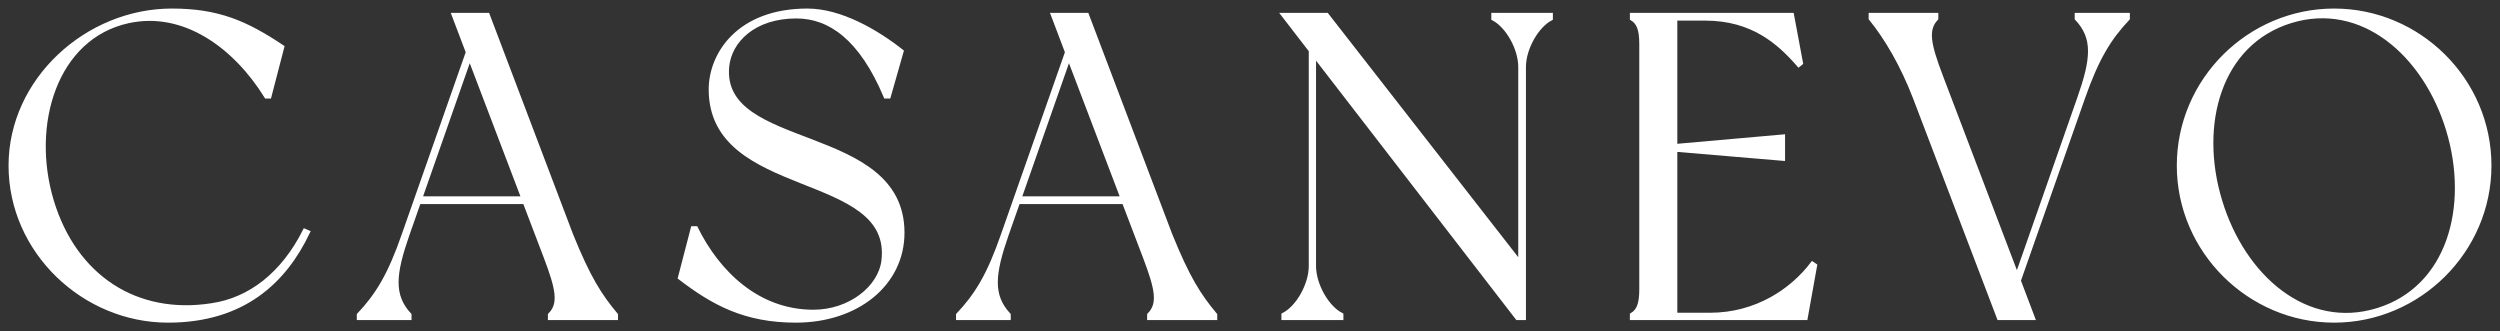 <svg width="234" height="31" viewBox="0 0 234 31" fill="none" xmlns="http://www.w3.org/2000/svg">
<rect x="0" y="0" width="234" height="31" fill="#333333" stroke="none"/>
<mask id="path-1-outside-1_741_1861" maskUnits="userSpaceOnUse" x="0" y="0" width="234" height="31" fill="black">
<rect fill="white" width="234" height="31"/>
<path d="M28.531 21.616C26.49 25.666 23.409 28.056 19.807 28.582C12.764 29.676 7.002 25.95 4.841 18.821C2.681 11.652 5.162 3.471 12.004 1.972C17.246 0.838 22.008 4.321 24.929 9.02H25.209L26.41 4.402C23.009 2.134 20.407 1 16.086 1C8.163 1 1 7.48 1 15.5C1 23.52 7.843 30 15.726 30C22.808 30 26.65 26.274 28.811 21.737L28.531 21.616Z"/>
<path d="M57.646 29.474C56.126 27.651 55.085 26.031 53.445 21.98L45.642 1.405H42.48L43.801 4.888L37.799 21.98C36.478 25.788 35.318 27.651 33.597 29.474V29.757H38.319V29.474C36.638 27.651 36.838 25.666 38.119 21.98L39.199 18.902H49.123L51.084 24.046C52.204 27.003 52.524 28.42 51.484 29.474V29.757H57.646V29.474ZM39.319 18.578L43.961 5.334L49.003 18.578H39.319Z"/>
<path d="M75.577 1C69.135 1 66.534 5.091 66.534 8.372C66.534 18.538 83.74 15.784 82.7 24.411C82.38 26.962 79.538 29.19 76.137 29.19C70.895 29.19 67.174 25.504 65.133 21.373H64.853L63.652 25.99C66.774 28.38 69.735 30 74.496 30C80.179 30 84.46 26.598 84.46 21.778C84.46 11.652 67.294 14.325 68.054 6.225C68.294 3.795 70.575 1.527 74.537 1.527C77.698 1.527 80.619 3.592 82.9 9.02H83.18L84.38 4.807C82.019 2.944 78.658 1 75.577 1Z"/>
<path d="M113.734 29.474C112.213 27.651 111.173 26.031 109.532 21.98L101.729 1.405H98.568L99.888 4.888L93.886 21.98C92.565 25.788 91.405 27.651 89.684 29.474V29.757H94.406V29.474C92.725 27.651 92.925 25.666 94.206 21.98L95.287 18.902H105.21L107.171 24.046C108.291 27.003 108.612 28.42 107.571 29.474V29.757H113.734V29.474ZM95.406 18.578L100.048 5.334L105.09 18.578H95.406Z"/>
<path d="M139.787 1.405C139.787 1.405 139.787 1.648 139.787 1.729C141.108 2.418 142.308 4.524 142.308 6.265V24.654L124.181 1.405H120.14L122.701 4.726V24.897C122.701 26.638 121.5 28.785 120.14 29.474C120.14 29.555 120.14 29.757 120.14 29.757H125.542C125.542 29.757 125.542 29.555 125.542 29.474C124.181 28.785 122.981 26.638 122.981 24.897V5.091L142.028 29.757H142.629V6.265C142.629 4.524 143.829 2.418 145.149 1.729C145.149 1.648 145.149 1.405 145.149 1.405H139.787Z"/>
<path d="M169.642 24.694C167.761 27.165 164.44 29.474 160.038 29.474H156.797V14.001L166.881 14.852V12.786L156.797 13.677V1.729H159.598C164.04 1.729 166.521 3.957 168.362 6.063L168.562 5.901L167.721 1.405H152.756C152.756 1.405 152.756 1.648 152.756 1.729C153.356 2.094 153.636 2.701 153.636 4.119V27.084C153.636 28.501 153.356 29.109 152.756 29.474C152.756 29.555 152.756 29.757 152.756 29.757H169.002L169.882 24.856L169.642 24.694Z"/>
<path d="M199.154 1.729V1.405H194.392V1.729C196.113 3.552 195.913 5.536 194.632 9.182L188.79 25.869L181.667 7.156C180.547 4.2 180.227 2.782 181.227 1.729V1.405H175.105V1.729C176.585 3.552 178.066 6.063 179.266 9.182C180.467 12.341 187.109 29.757 187.109 29.757H190.271L188.95 26.274L194.952 9.182C196.273 5.415 197.433 3.552 199.154 1.729Z"/>
<path d="M218.474 1C210.551 1 203.949 7.48 203.949 15.5C203.949 23.479 210.551 30 218.474 30C226.397 30 233 23.479 233 15.5C233 7.48 226.397 1 218.474 1ZM222.556 29.028C215.873 31.094 209.951 25.95 207.79 18.781C205.629 11.652 207.71 4.038 214.393 1.972C221.075 -0.094 226.998 5.05 229.159 12.179C231.319 19.348 229.239 26.962 222.556 29.028Z"/>
</mask>
<path d="M28.531 21.616C26.49 25.666 23.409 28.056 19.807 28.582C12.764 29.676 7.002 25.95 4.841 18.821C2.681 11.652 5.162 3.471 12.004 1.972C17.246 0.838 22.008 4.321 24.929 9.02H25.209L26.41 4.402C23.009 2.134 20.407 1 16.086 1C8.163 1 1 7.48 1 15.5C1 23.52 7.843 30 15.726 30C22.808 30 26.65 26.274 28.811 21.737L28.531 21.616Z" fill="white"/>
<path d="M57.646 29.474C56.126 27.651 55.085 26.031 53.445 21.98L45.642 1.405H42.48L43.801 4.888L37.799 21.98C36.478 25.788 35.318 27.651 33.597 29.474V29.757H38.319V29.474C36.638 27.651 36.838 25.666 38.119 21.98L39.199 18.902H49.123L51.084 24.046C52.204 27.003 52.524 28.42 51.484 29.474V29.757H57.646V29.474ZM39.319 18.578L43.961 5.334L49.003 18.578H39.319Z" fill="white"/>
<path d="M75.577 1C69.135 1 66.534 5.091 66.534 8.372C66.534 18.538 83.74 15.784 82.7 24.411C82.38 26.962 79.538 29.19 76.137 29.19C70.895 29.19 67.174 25.504 65.133 21.373H64.853L63.652 25.99C66.774 28.38 69.735 30 74.496 30C80.179 30 84.46 26.598 84.46 21.778C84.46 11.652 67.294 14.325 68.054 6.225C68.294 3.795 70.575 1.527 74.537 1.527C77.698 1.527 80.619 3.592 82.9 9.02H83.18L84.38 4.807C82.019 2.944 78.658 1 75.577 1Z" fill="white"/>
<path d="M113.734 29.474C112.213 27.651 111.173 26.031 109.532 21.98L101.729 1.405H98.568L99.888 4.888L93.886 21.98C92.565 25.788 91.405 27.651 89.684 29.474V29.757H94.406V29.474C92.725 27.651 92.925 25.666 94.206 21.98L95.287 18.902H105.21L107.171 24.046C108.291 27.003 108.612 28.42 107.571 29.474V29.757H113.734V29.474ZM95.406 18.578L100.048 5.334L105.09 18.578H95.406Z" fill="white"/>
<path d="M139.787 1.405C139.787 1.405 139.787 1.648 139.787 1.729C141.108 2.418 142.308 4.524 142.308 6.265V24.654L124.181 1.405H120.14L122.701 4.726V24.897C122.701 26.638 121.5 28.785 120.14 29.474C120.14 29.555 120.14 29.757 120.14 29.757H125.542C125.542 29.757 125.542 29.555 125.542 29.474C124.181 28.785 122.981 26.638 122.981 24.897V5.091L142.028 29.757H142.629V6.265C142.629 4.524 143.829 2.418 145.149 1.729C145.149 1.648 145.149 1.405 145.149 1.405H139.787Z" fill="white"/>
<path d="M169.642 24.694C167.761 27.165 164.44 29.474 160.038 29.474H156.797V14.001L166.881 14.852V12.786L156.797 13.677V1.729H159.598C164.04 1.729 166.521 3.957 168.362 6.063L168.562 5.901L167.721 1.405H152.756C152.756 1.405 152.756 1.648 152.756 1.729C153.356 2.094 153.636 2.701 153.636 4.119V27.084C153.636 28.501 153.356 29.109 152.756 29.474C152.756 29.555 152.756 29.757 152.756 29.757H169.002L169.882 24.856L169.642 24.694Z" fill="white"/>
<path d="M199.154 1.729V1.405H194.392V1.729C196.113 3.552 195.913 5.536 194.632 9.182L188.79 25.869L181.667 7.156C180.547 4.2 180.227 2.782 181.227 1.729V1.405H175.105V1.729C176.585 3.552 178.066 6.063 179.266 9.182C180.467 12.341 187.109 29.757 187.109 29.757H190.271L188.95 26.274L194.952 9.182C196.273 5.415 197.433 3.552 199.154 1.729Z" fill="white"/>
<path d="M218.474 1C210.551 1 203.949 7.48 203.949 15.5C203.949 23.479 210.551 30 218.474 30C226.397 30 233 23.479 233 15.5C233 7.48 226.397 1 218.474 1ZM222.556 29.028C215.873 31.094 209.951 25.95 207.79 18.781C205.629 11.652 207.71 4.038 214.393 1.972C221.075 -0.094 226.998 5.05 229.159 12.179C231.319 19.348 229.239 26.962 222.556 29.028Z" fill="white"/>
<path d="M28.531 21.616C26.49 25.666 23.409 28.056 19.807 28.582C12.764 29.676 7.002 25.95 4.841 18.821C2.681 11.652 5.162 3.471 12.004 1.972C17.246 0.838 22.008 4.321 24.929 9.02H25.209L26.41 4.402C23.009 2.134 20.407 1 16.086 1C8.163 1 1 7.48 1 15.5C1 23.52 7.843 30 15.726 30C22.808 30 26.65 26.274 28.811 21.737L28.531 21.616Z" stroke="white" stroke-width="0.4" mask="url(#path-1-outside-1_741_1861)"/>
<path d="M57.646 29.474C56.126 27.651 55.085 26.031 53.445 21.98L45.642 1.405H42.48L43.801 4.888L37.799 21.98C36.478 25.788 35.318 27.651 33.597 29.474V29.757H38.319V29.474C36.638 27.651 36.838 25.666 38.119 21.98L39.199 18.902H49.123L51.084 24.046C52.204 27.003 52.524 28.42 51.484 29.474V29.757H57.646V29.474ZM39.319 18.578L43.961 5.334L49.003 18.578H39.319Z" stroke="white" stroke-width="0.4" mask="url(#path-1-outside-1_741_1861)"/>
<path d="M75.577 1C69.135 1 66.534 5.091 66.534 8.372C66.534 18.538 83.74 15.784 82.7 24.411C82.38 26.962 79.538 29.19 76.137 29.19C70.895 29.19 67.174 25.504 65.133 21.373H64.853L63.652 25.99C66.774 28.38 69.735 30 74.496 30C80.179 30 84.46 26.598 84.46 21.778C84.46 11.652 67.294 14.325 68.054 6.225C68.294 3.795 70.575 1.527 74.537 1.527C77.698 1.527 80.619 3.592 82.9 9.02H83.18L84.38 4.807C82.019 2.944 78.658 1 75.577 1Z" stroke="white" stroke-width="0.4" mask="url(#path-1-outside-1_741_1861)"/>
<path d="M113.734 29.474C112.213 27.651 111.173 26.031 109.532 21.98L101.729 1.405H98.568L99.888 4.888L93.886 21.98C92.565 25.788 91.405 27.651 89.684 29.474V29.757H94.406V29.474C92.725 27.651 92.925 25.666 94.206 21.98L95.287 18.902H105.21L107.171 24.046C108.291 27.003 108.612 28.42 107.571 29.474V29.757H113.734V29.474ZM95.406 18.578L100.048 5.334L105.09 18.578H95.406Z" stroke="white" stroke-width="0.4" mask="url(#path-1-outside-1_741_1861)"/>
<path d="M139.787 1.405C139.787 1.405 139.787 1.648 139.787 1.729C141.108 2.418 142.308 4.524 142.308 6.265V24.654L124.181 1.405H120.14L122.701 4.726V24.897C122.701 26.638 121.5 28.785 120.14 29.474C120.14 29.555 120.14 29.757 120.14 29.757H125.542C125.542 29.757 125.542 29.555 125.542 29.474C124.181 28.785 122.981 26.638 122.981 24.897V5.091L142.028 29.757H142.629V6.265C142.629 4.524 143.829 2.418 145.149 1.729C145.149 1.648 145.149 1.405 145.149 1.405H139.787Z" stroke="white" stroke-width="0.4" mask="url(#path-1-outside-1_741_1861)"/>
<path d="M169.642 24.694C167.761 27.165 164.44 29.474 160.038 29.474H156.797V14.001L166.881 14.852V12.786L156.797 13.677V1.729H159.598C164.04 1.729 166.521 3.957 168.362 6.063L168.562 5.901L167.721 1.405H152.756C152.756 1.405 152.756 1.648 152.756 1.729C153.356 2.094 153.636 2.701 153.636 4.119V27.084C153.636 28.501 153.356 29.109 152.756 29.474C152.756 29.555 152.756 29.757 152.756 29.757H169.002L169.882 24.856L169.642 24.694Z" stroke="white" stroke-width="0.4" mask="url(#path-1-outside-1_741_1861)"/>
<path d="M199.154 1.729V1.405H194.392V1.729C196.113 3.552 195.913 5.536 194.632 9.182L188.79 25.869L181.667 7.156C180.547 4.2 180.227 2.782 181.227 1.729V1.405H175.105V1.729C176.585 3.552 178.066 6.063 179.266 9.182C180.467 12.341 187.109 29.757 187.109 29.757H190.271L188.95 26.274L194.952 9.182C196.273 5.415 197.433 3.552 199.154 1.729Z" stroke="white" stroke-width="0.4" mask="url(#path-1-outside-1_741_1861)"/>
<path d="M218.474 1C210.551 1 203.949 7.48 203.949 15.5C203.949 23.479 210.551 30 218.474 30C226.397 30 233 23.479 233 15.5C233 7.48 226.397 1 218.474 1ZM222.556 29.028C215.873 31.094 209.951 25.95 207.79 18.781C205.629 11.652 207.71 4.038 214.393 1.972C221.075 -0.094 226.998 5.05 229.159 12.179C231.319 19.348 229.239 26.962 222.556 29.028Z" stroke="white" stroke-width="0.4" mask="url(#path-1-outside-1_741_1861)"/>
</svg>
